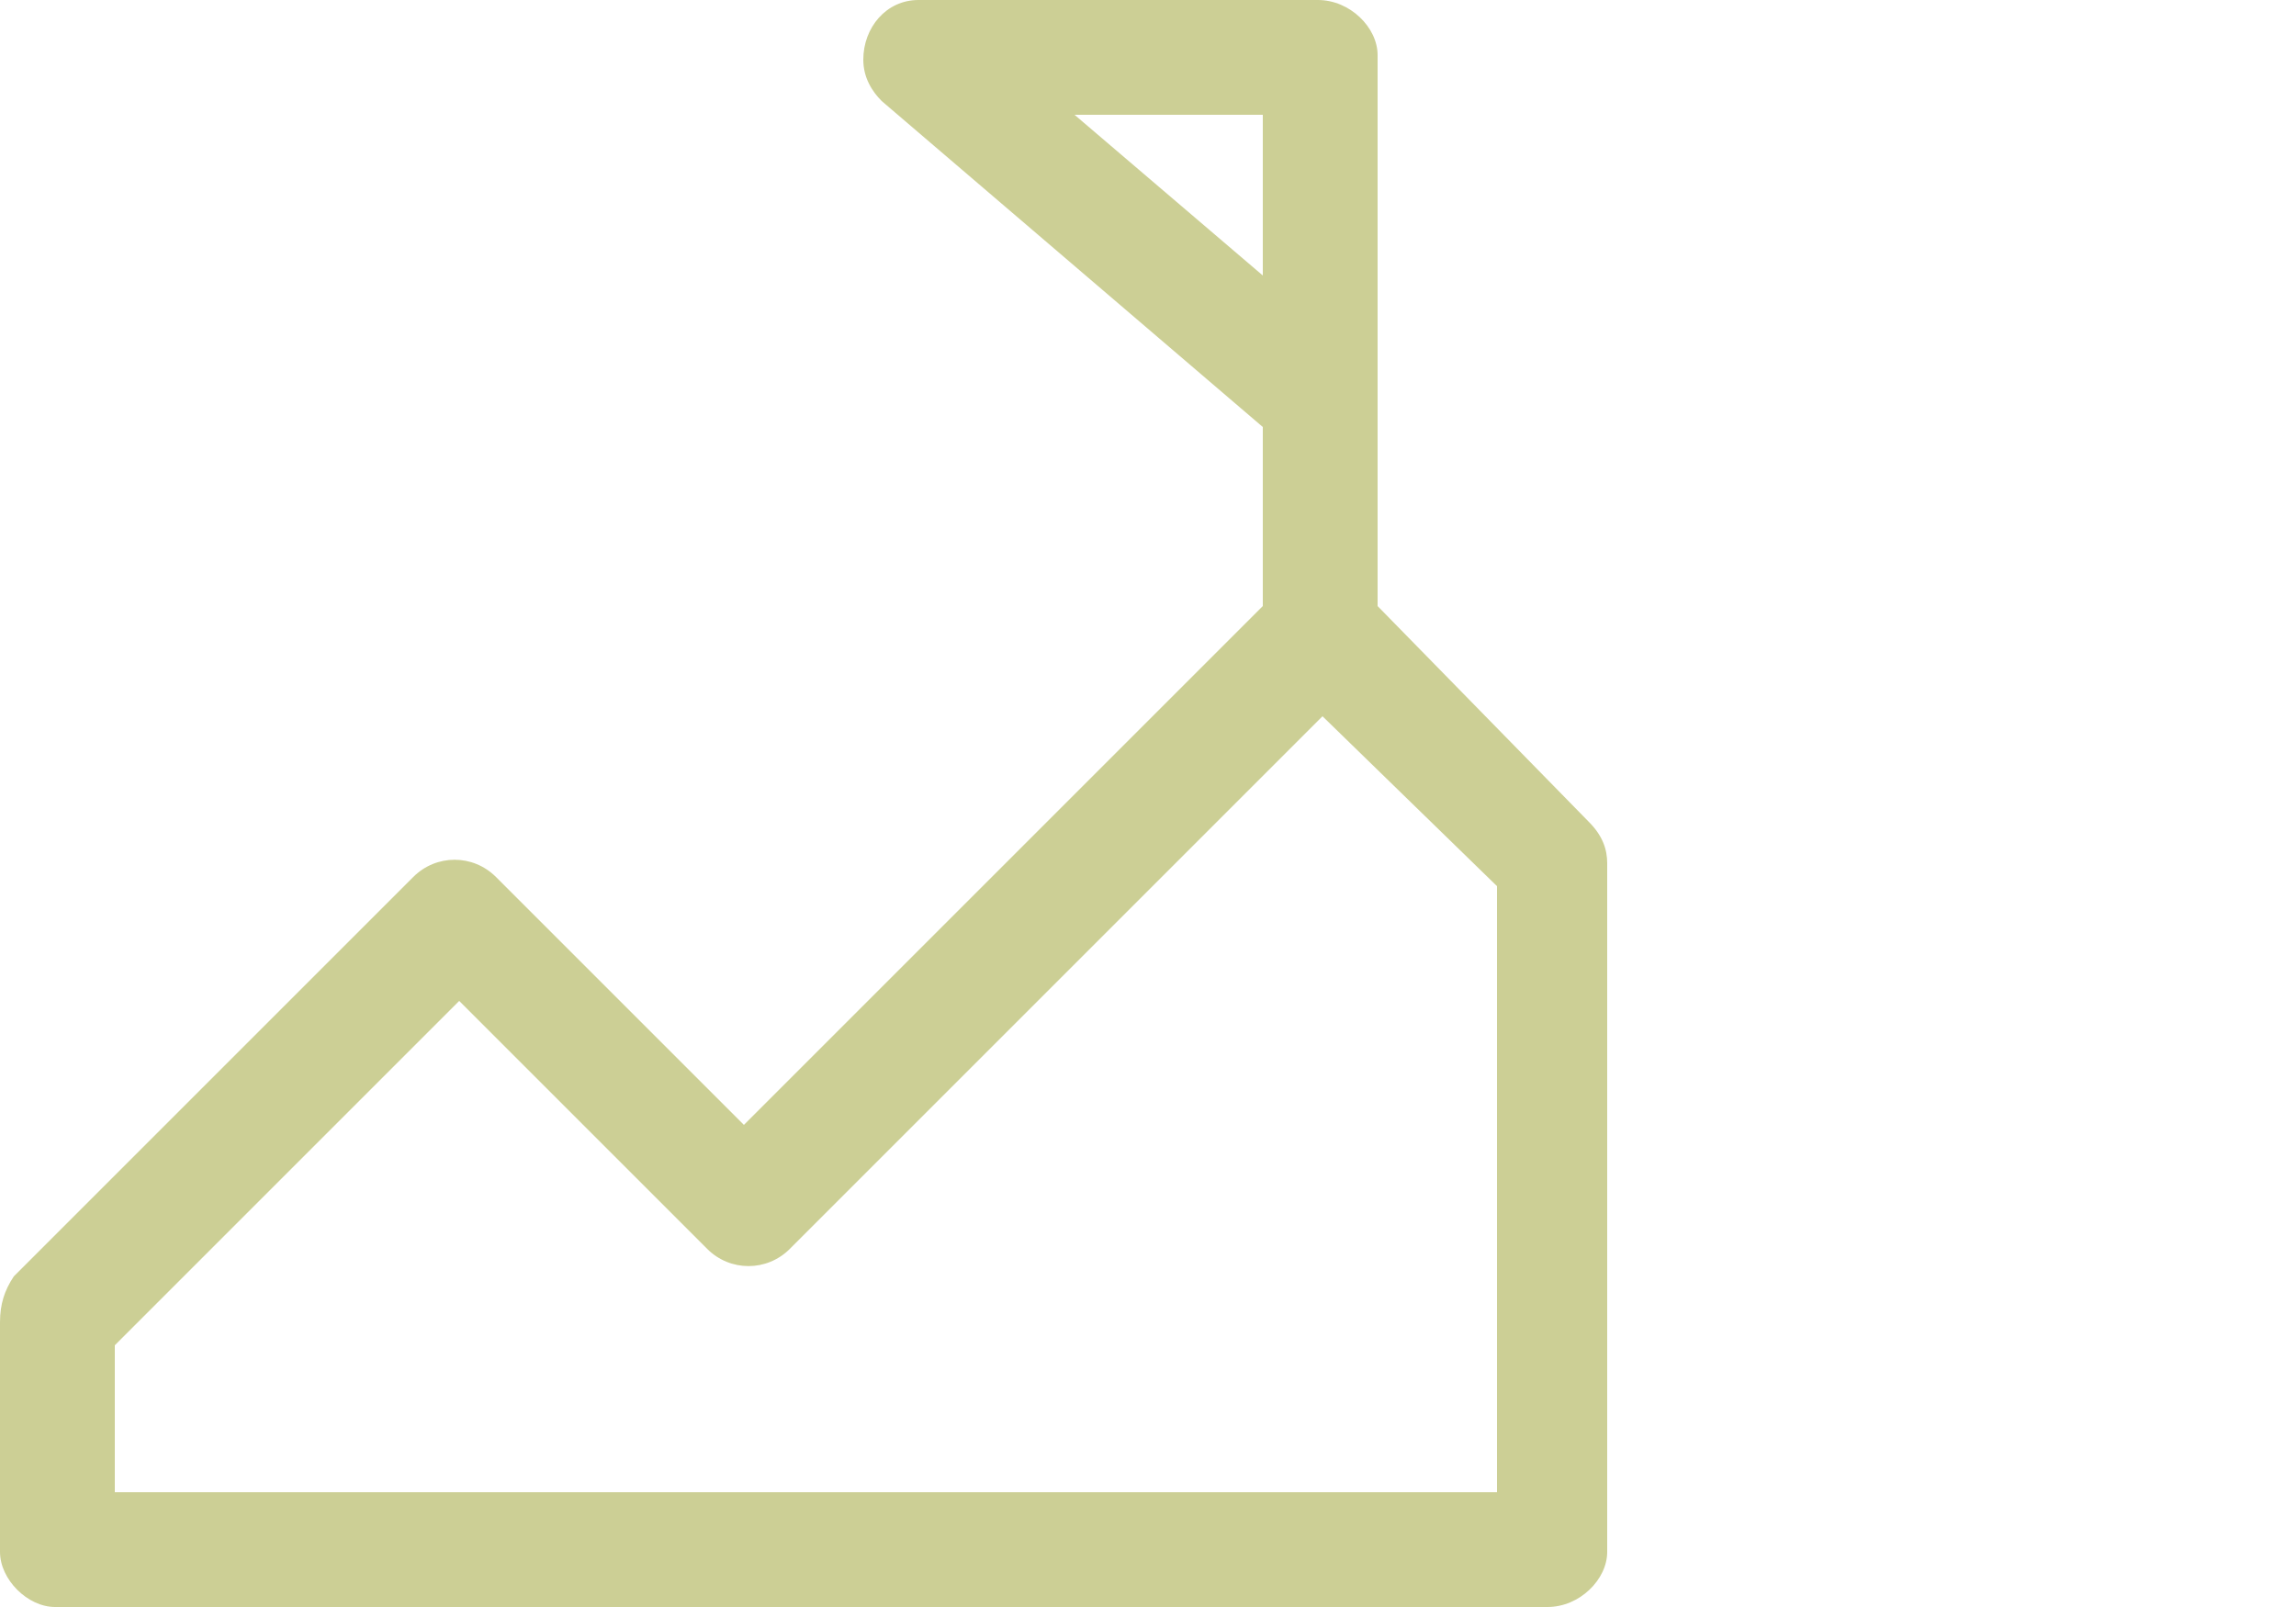 <?xml version="1.0" encoding="utf-8"?>
<!-- Generator: Adobe Illustrator 22.1.0, SVG Export Plug-In . SVG Version: 6.00 Build 0)  -->
<svg version="1.1" id="Livello_1" xmlns="http://www.w3.org/2000/svg" xmlns:xlink="http://www.w3.org/1999/xlink" x="0px" y="0px"
	 viewBox="0 0 50 35" style="enable-background:new 0 0 50 35;" xml:space="preserve">
<style type="text/css">
	.st0{fill:#CCCF95;}
</style>
<path class="st0" d="M32.5,32.5h-30v-3.2l7.5-7.5l5.4,5.4c0.5,0.5,1.3,0.5,1.8,0l11.6-11.6l3.8,3.7V32.5z M23.4,2.5h4.1V6L23.4,2.5z
	 M30,13.2v-12C30,0.6,29.4,0,28.7,0H20c-0.7,0-1.2,0.6-1.2,1.3c0,0.4,0.2,0.7,0.4,0.9l8.3,7.1v3.9L16.2,24.5l-5.4-5.4
	c-0.5-0.5-1.3-0.5-1.8,0l-8.7,8.7C0.1,28.1,0,28.4,0,28.8v5C0,34.4,0.6,35,1.2,35h32.5c0.7,0,1.3-0.6,1.3-1.2v-15
	c0-0.3-0.1-0.6-0.4-0.9L30,13.2z"/>
</svg>
